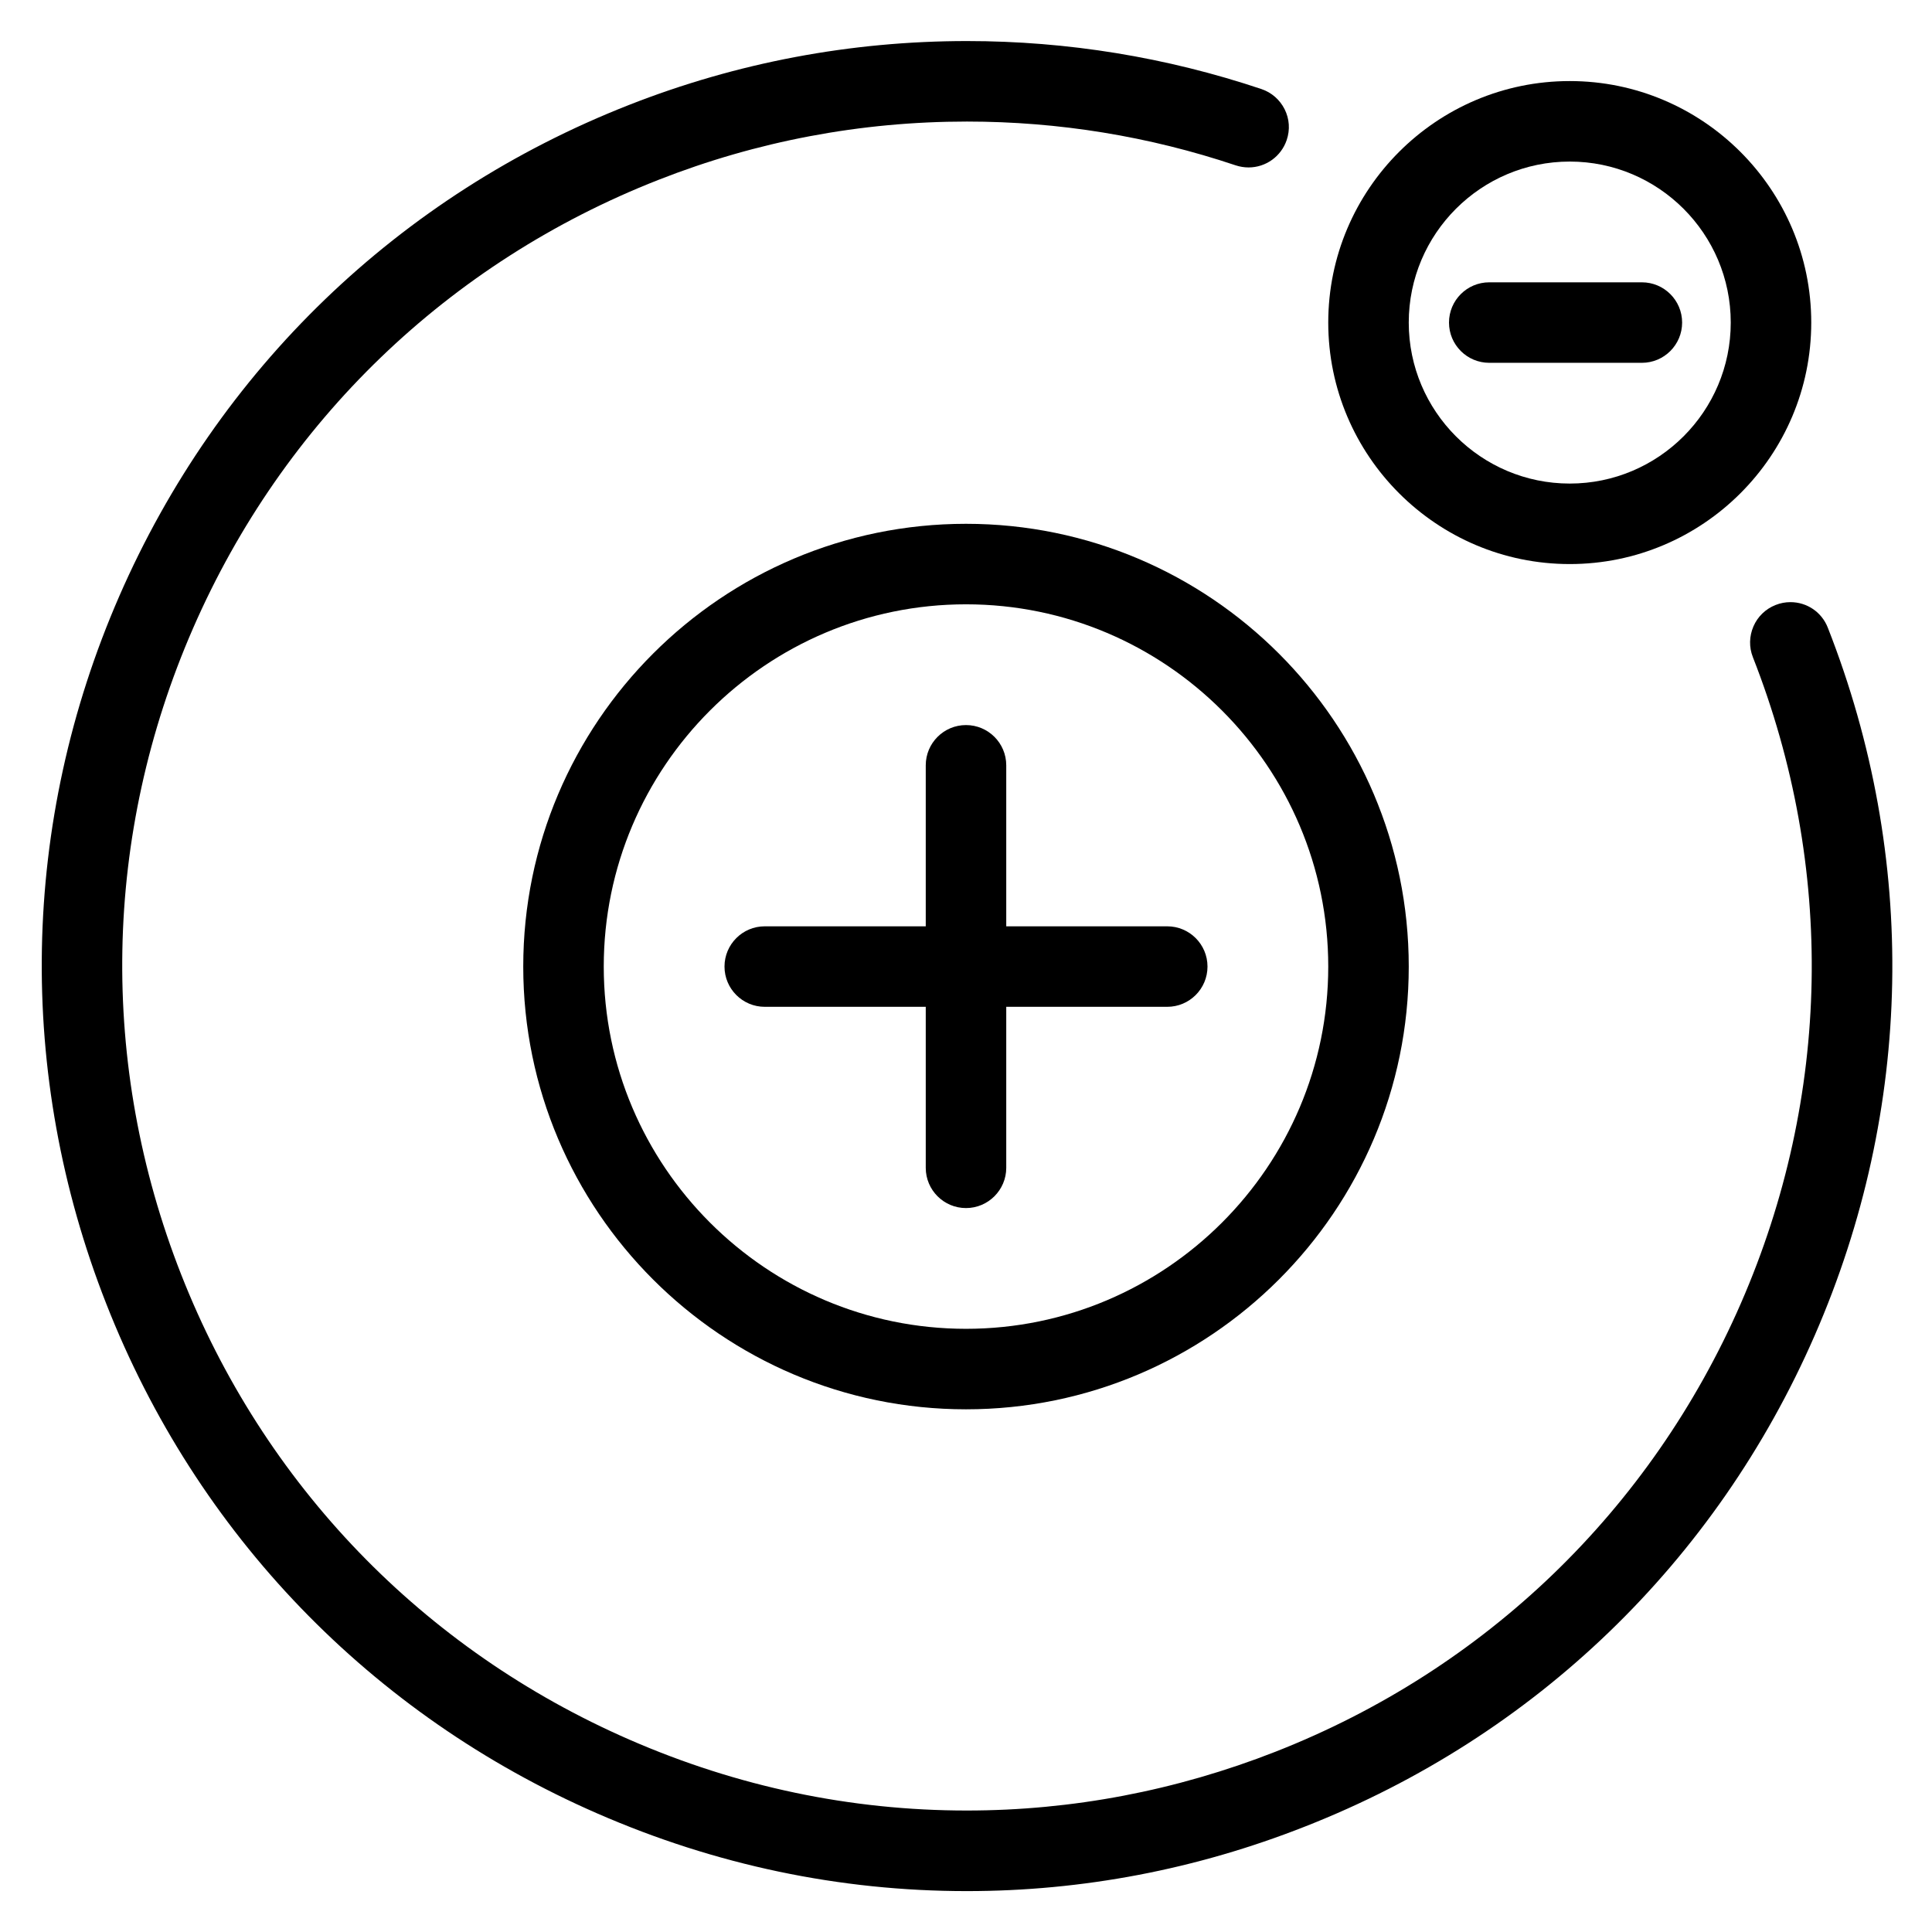 <?xml version="1.0" encoding="utf-8"?>
<!-- Generator: Adobe Illustrator 22.1.0, SVG Export Plug-In . SVG Version: 6.00 Build 0)  -->
<svg version="1.1" id="Layer_1" xmlns="http://www.w3.org/2000/svg" xmlns:xlink="http://www.w3.org/1999/xlink" x="0px" y="0px"
	 viewBox="0 0 24 24" style="enable-background:new 0 0 24 24;" xml:space="preserve">
<g>
	<title>science-atom-positive-negative</title>
	<path d="M12.01,23.492c-1.578,0-3.122-0.324-4.589-0.964c-2.813-1.227-4.98-3.475-6.101-6.332
		c-1.122-2.856-1.064-5.978,0.162-8.791c1.227-2.813,3.475-4.98,6.331-6.101c1.342-0.527,2.755-0.794,4.2-0.794
		c1.247,0,2.477,0.201,3.656,0.596c0.126,0.042,0.229,0.132,0.289,0.251c0.06,0.12,0.069,0.255,0.026,0.382
		c-0.069,0.204-0.259,0.341-0.474,0.341c-0.054,0-0.108-0.009-0.16-0.026c-1.076-0.361-2.199-0.544-3.338-0.544
		c-1.32,0-2.61,0.244-3.834,0.725c-2.608,1.024-4.66,3.002-5.78,5.57c-1.12,2.568-1.172,5.418-0.148,8.026
		c1.024,2.608,3.002,4.66,5.57,5.78c1.339,0.584,2.749,0.88,4.189,0.88c1.309,0,2.6-0.246,3.837-0.731
		c2.608-1.024,4.66-3.002,5.78-5.57c1.12-2.568,1.173-5.418,0.149-8.026c-0.049-0.124-0.046-0.26,0.007-0.383
		c0.053-0.122,0.151-0.217,0.276-0.266c0.058-0.023,0.12-0.035,0.183-0.035c0.207,0,0.39,0.125,0.465,0.318
		c1.122,2.856,1.064,5.978-0.163,8.791c-1.227,2.813-3.475,4.98-6.332,6.101C14.859,23.223,13.445,23.492,12.01,23.492L12.01,23.492
		z"/>
	<path d="M12,17.507c-3.033,0-5.5-2.467-5.5-5.5c0-3.033,2.467-5.5,5.5-5.5s5.5,2.467,5.5,5.5C17.5,15.04,15.033,17.507,12,17.507z
		 M12,7.507c-2.481,0-4.5,2.019-4.5,4.5s2.019,4.5,4.5,4.5c2.481,0,4.5-2.019,4.5-4.5S14.481,7.507,12,7.507z"/>
	<path d="M12,15.007c-0.276,0-0.5-0.224-0.5-0.5v-2h-2c-0.276,0-0.5-0.224-0.5-0.5s0.224-0.5,0.5-0.5h2v-2
		c0-0.276,0.224-0.5,0.5-0.5c0.276,0,0.5,0.224,0.5,0.5v2h2c0.276,0,0.5,0.224,0.5,0.5s-0.224,0.5-0.5,0.5h-2v2
		C12.5,14.782,12.276,15.007,12,15.007z"/>
	<path d="M19.5,7.007c-1.654,0-3-1.346-3-3s1.346-3,3-3s3,1.346,3,3S21.155,7.007,19.5,7.007z M19.5,2.007c-1.103,0-2,0.897-2,2
		s0.897,2,2,2s2-0.897,2-2S20.603,2.007,19.5,2.007z"/>
	<path d="M18.5,4.507c-0.276,0-0.5-0.224-0.5-0.5s0.224-0.5,0.5-0.5h1.896c0.276,0,0.5,0.224,0.5,0.5s-0.224,0.5-0.5,0.5H18.5z"/>
</g>
</svg>
